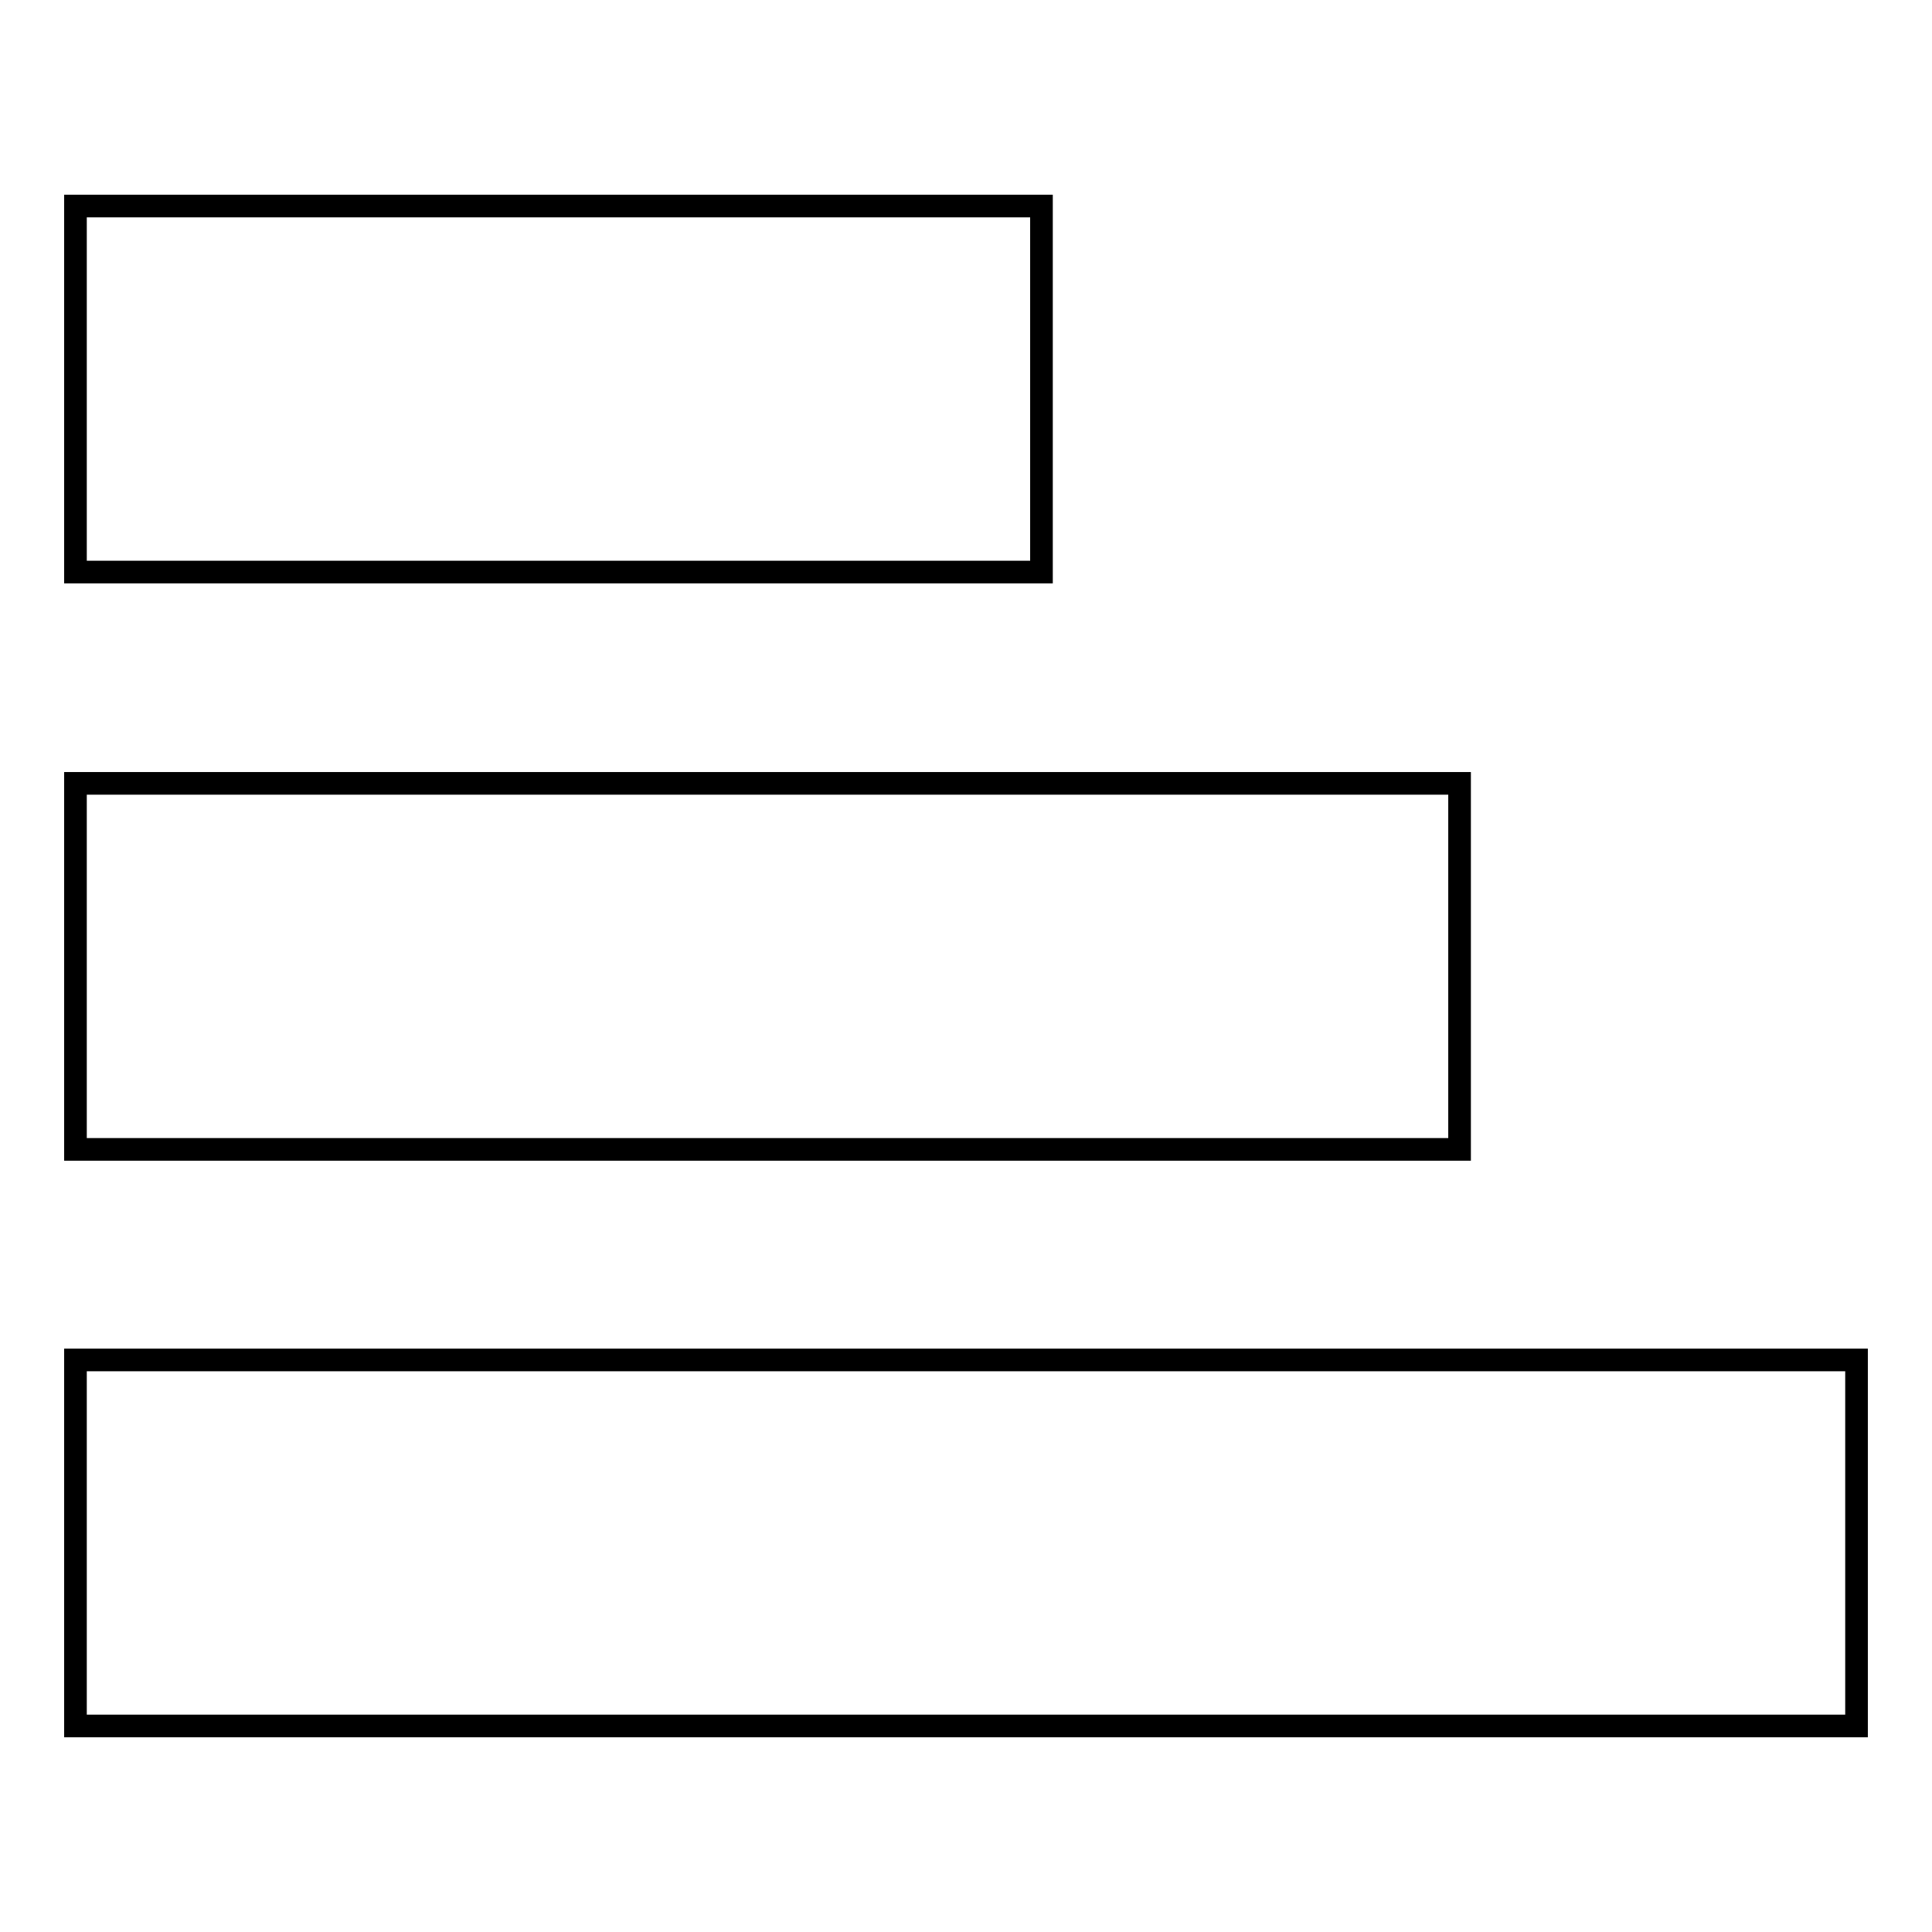 <?xml version="1.0" encoding="utf-8"?>
<!-- Svg Vector Icons : http://www.onlinewebfonts.com/icon -->
<!DOCTYPE svg PUBLIC "-//W3C//DTD SVG 1.1//EN" "http://www.w3.org/Graphics/SVG/1.1/DTD/svg11.dtd">
<svg version="1.1" xmlns="http://www.w3.org/2000/svg" xmlns:xlink="http://www.w3.org/1999/xlink" x="0px" y="0px" viewBox="0 0 256 256" enable-background="new 0 0 256 256" xml:space="preserve">
<g><g><path stroke-width="3" fill-opacity="0" stroke="#000000"  d="M10,27.3h128v48.5H10V27.3z"/><path stroke-width="3" fill-opacity="0" stroke="#000000"  d="M10,103.8h183.4v48.5H10V103.8L10,103.8z"/><path stroke-width="3" fill-opacity="0" stroke="#000000"  d="M10,180.2h236v48.5H10V180.2L10,180.2z"/></g></g>
</svg>